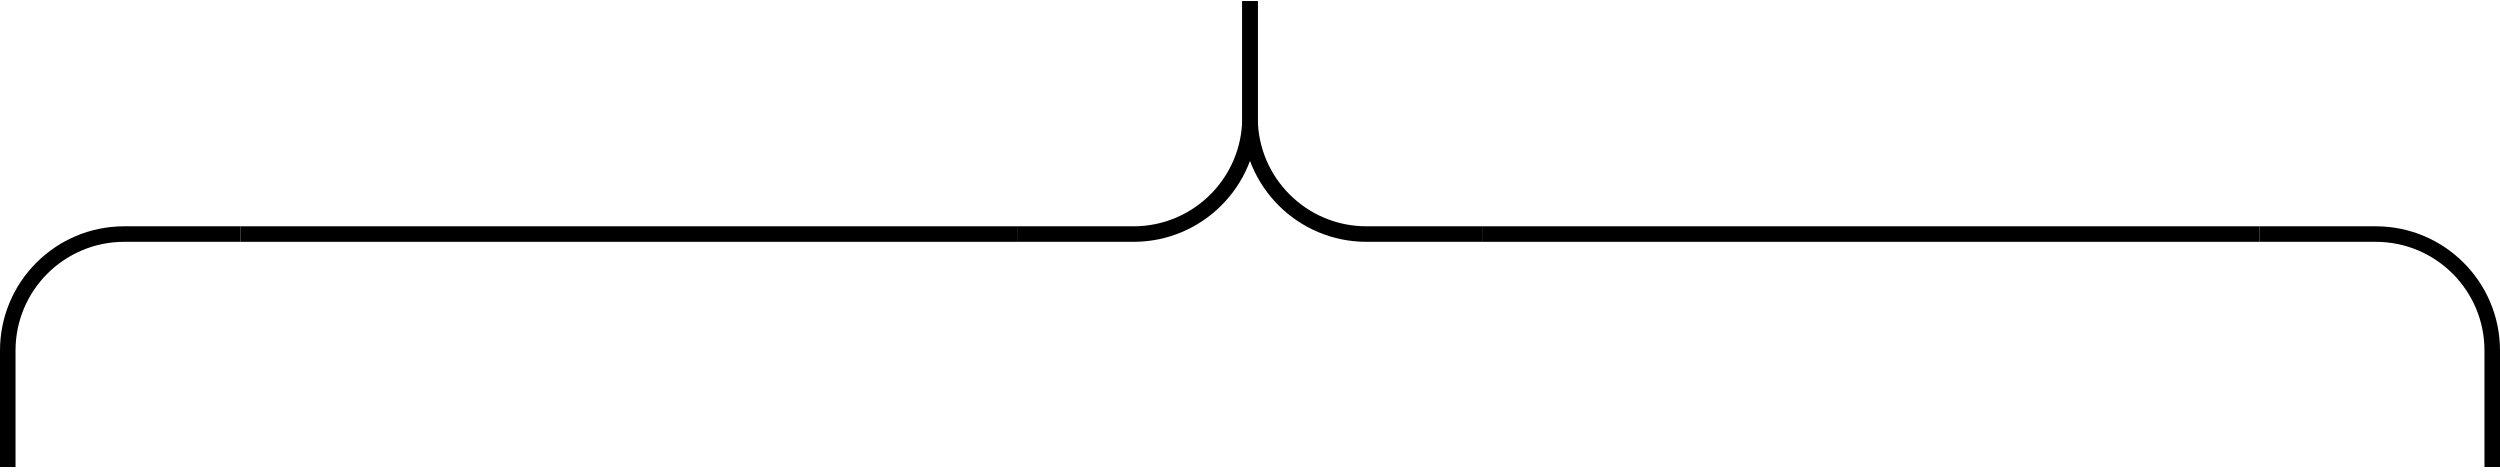 <?xml version="1.0" encoding="UTF-8"?> <svg xmlns="http://www.w3.org/2000/svg" width="322" height="61" viewBox="0 0 322 61" fill="none"><path d="M31 30.147H16C7.716 30.147 1 36.863 1 45.147V60.147" stroke="black" stroke-width="2"></path><rect width="100" height="2" transform="translate(31 29.147)" fill="black"></rect><path d="M131 30.147H146C154.284 30.147 161 23.431 161 15.147V0.147" stroke="black" stroke-width="2"></path><path d="M191 30.147H176C167.716 30.147 161 23.431 161 15.147V0.147" stroke="black" stroke-width="2"></path><rect width="100" height="2" transform="translate(191 29.147)" fill="black"></rect><path d="M291 30.147H306C314.284 30.147 321 36.863 321 45.147V60.147" stroke="black" stroke-width="2"></path></svg> 